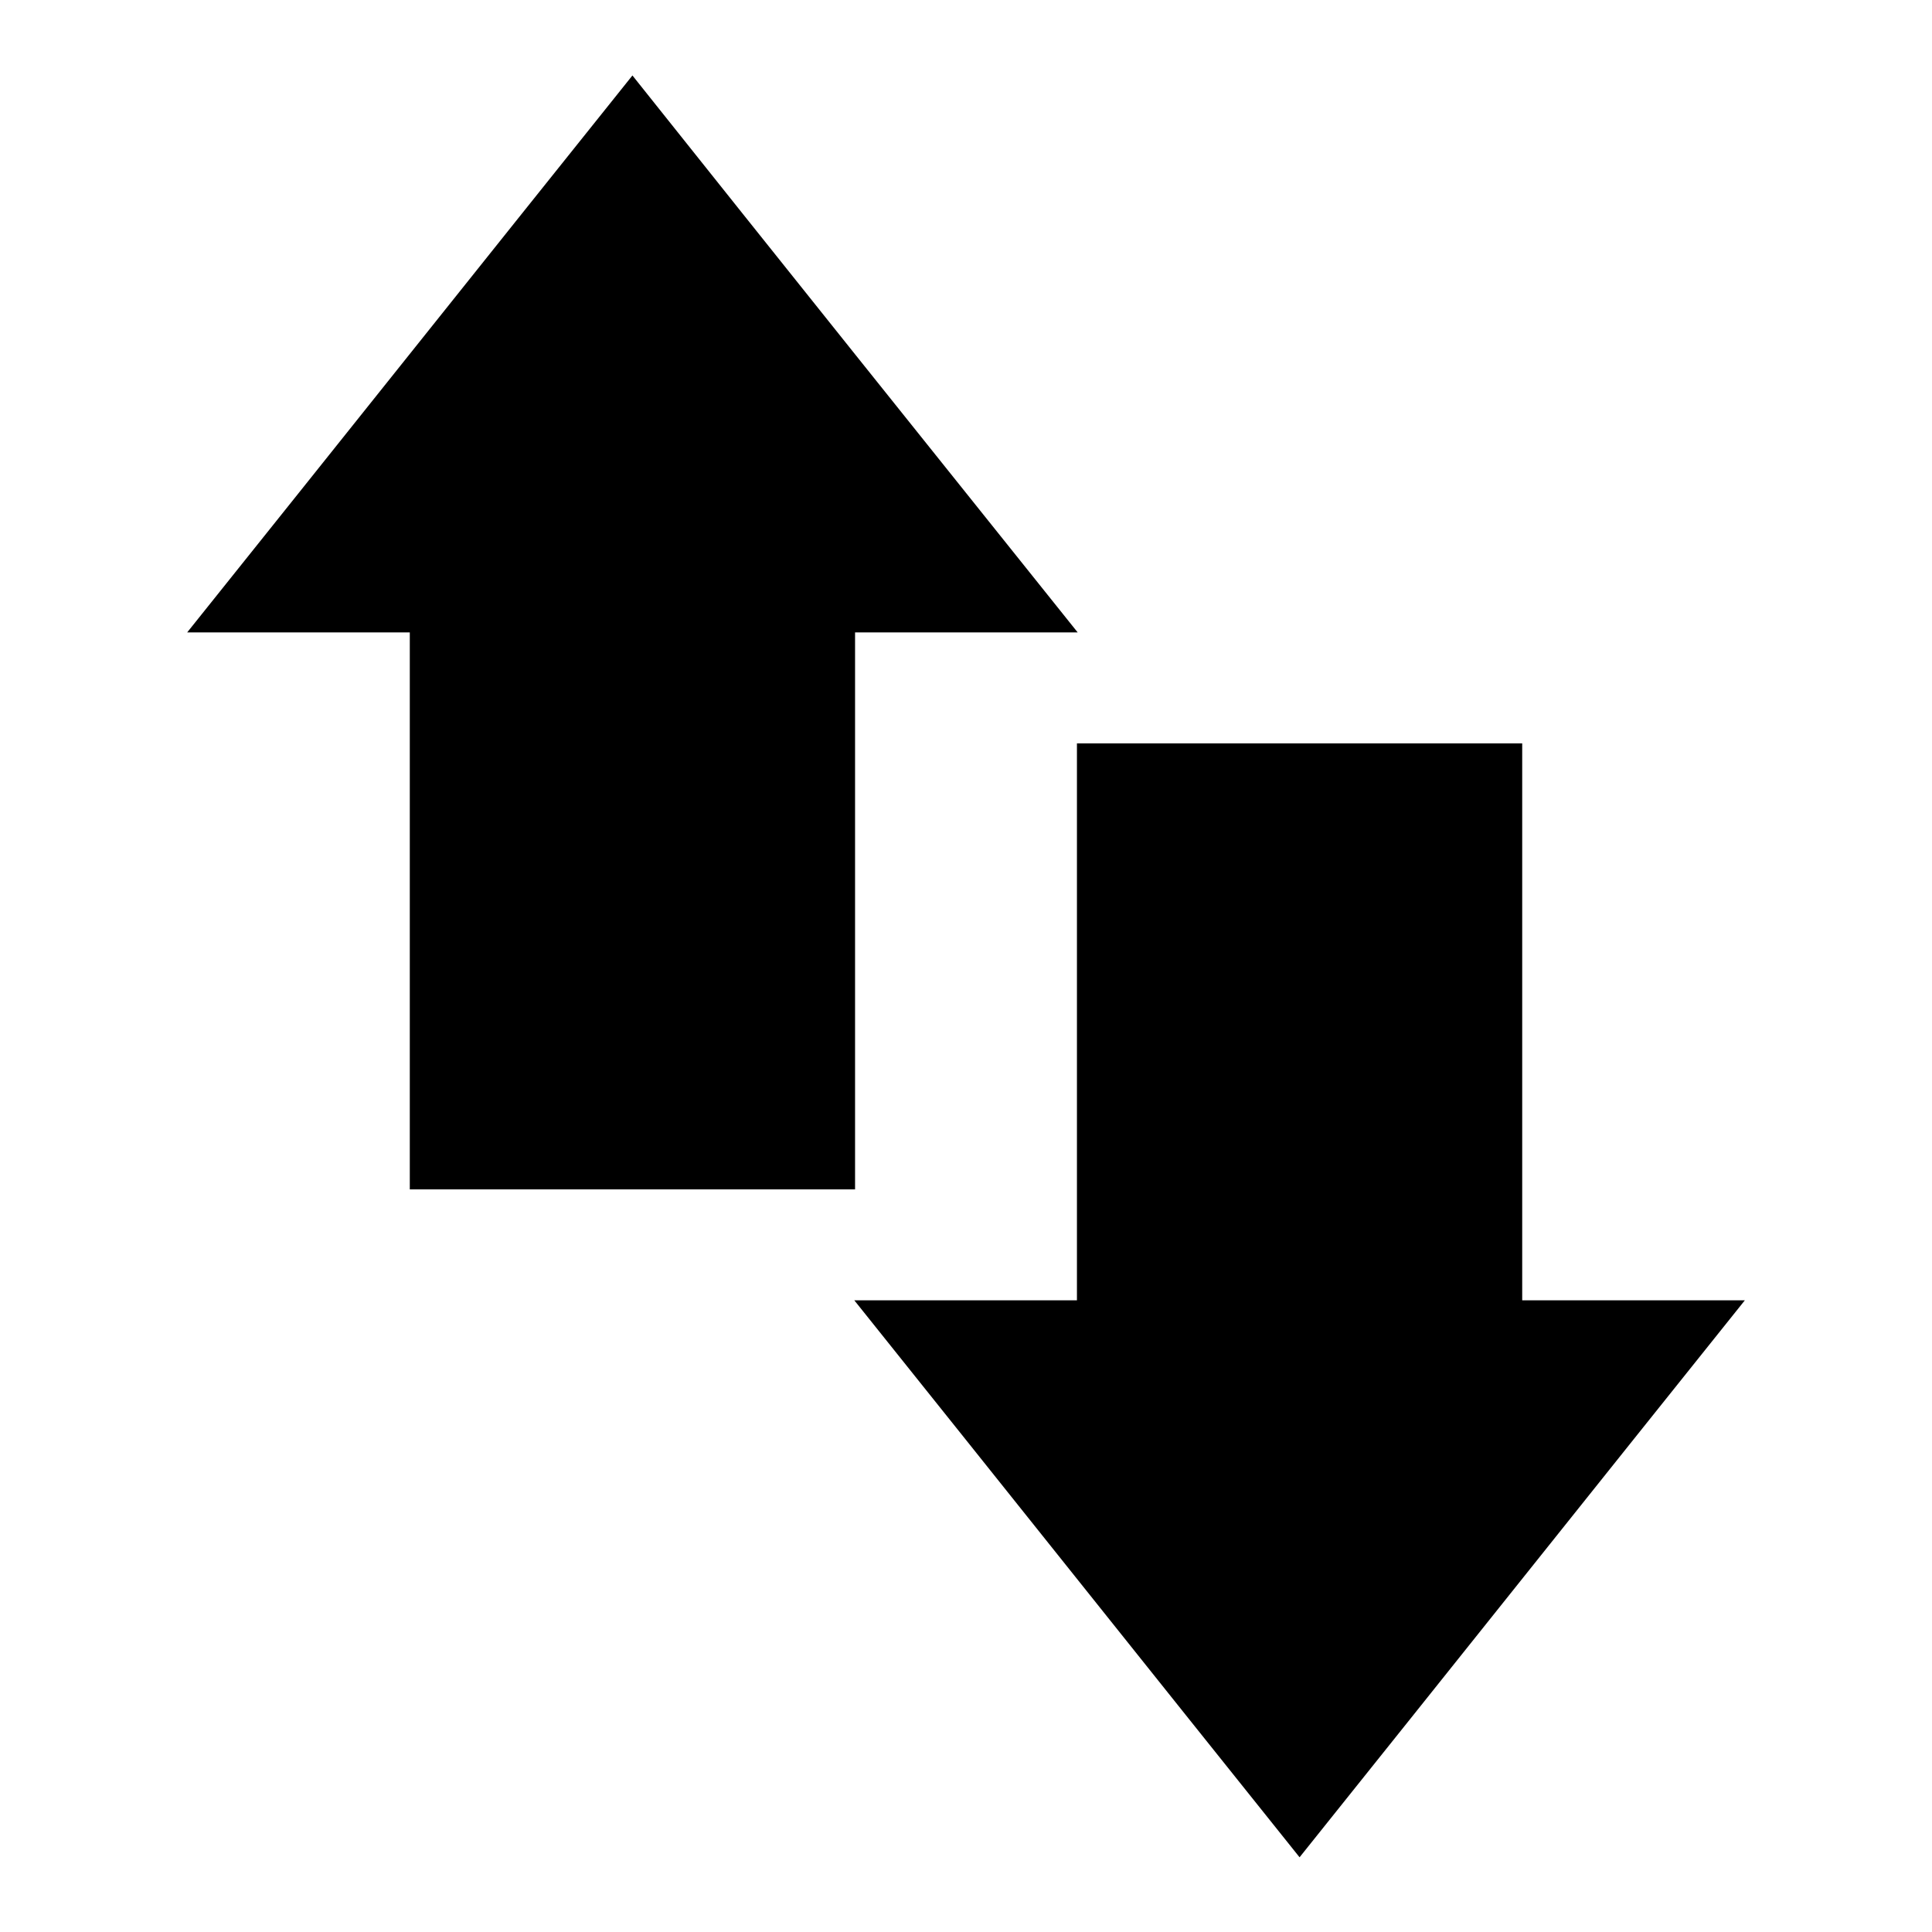 <?xml version="1.0" encoding="utf-8"?>
<!-- Svg Vector Icons : http://www.onlinewebfonts.com/icon -->
<!DOCTYPE svg PUBLIC "-//W3C//DTD SVG 1.1//EN" "http://www.w3.org/Graphics/SVG/1.1/DTD/svg11.dtd">
<svg version="1.1" xmlns="http://www.w3.org/2000/svg" xmlns:xlink="http://www.w3.org/1999/xlink" x="0px" y="0px" viewBox="0 0 256 256" enable-background="new 0 0 256 256" xml:space="preserve">
<g><g><path fill="#000000" d="M83.8,10c-19.7,24.6-39.3,49.2-59,73.8c9.8,0,19.7,0,29.5,0c0,24.6,0,49.2,0,73.8c19.7,0,39.3,0,59,0c0-24.6,0-49.2,0-73.8c9.8,0,19.7,0,29.5,0C123.1,59.2,103.4,34.6,83.8,10z M142.7,98.5c0,24.6,0,49.2,0,73.8c-9.8,0-19.7,0-29.5,0c19.7,24.6,39.3,49.2,59,73.8c19.7-24.6,39.3-49.2,59-73.8c-9.8,0-19.7,0-29.5,0c0-24.6,0-49.2,0-73.8C182.1,98.5,162.4,98.5,142.7,98.5z"/></g></g>
</svg>
